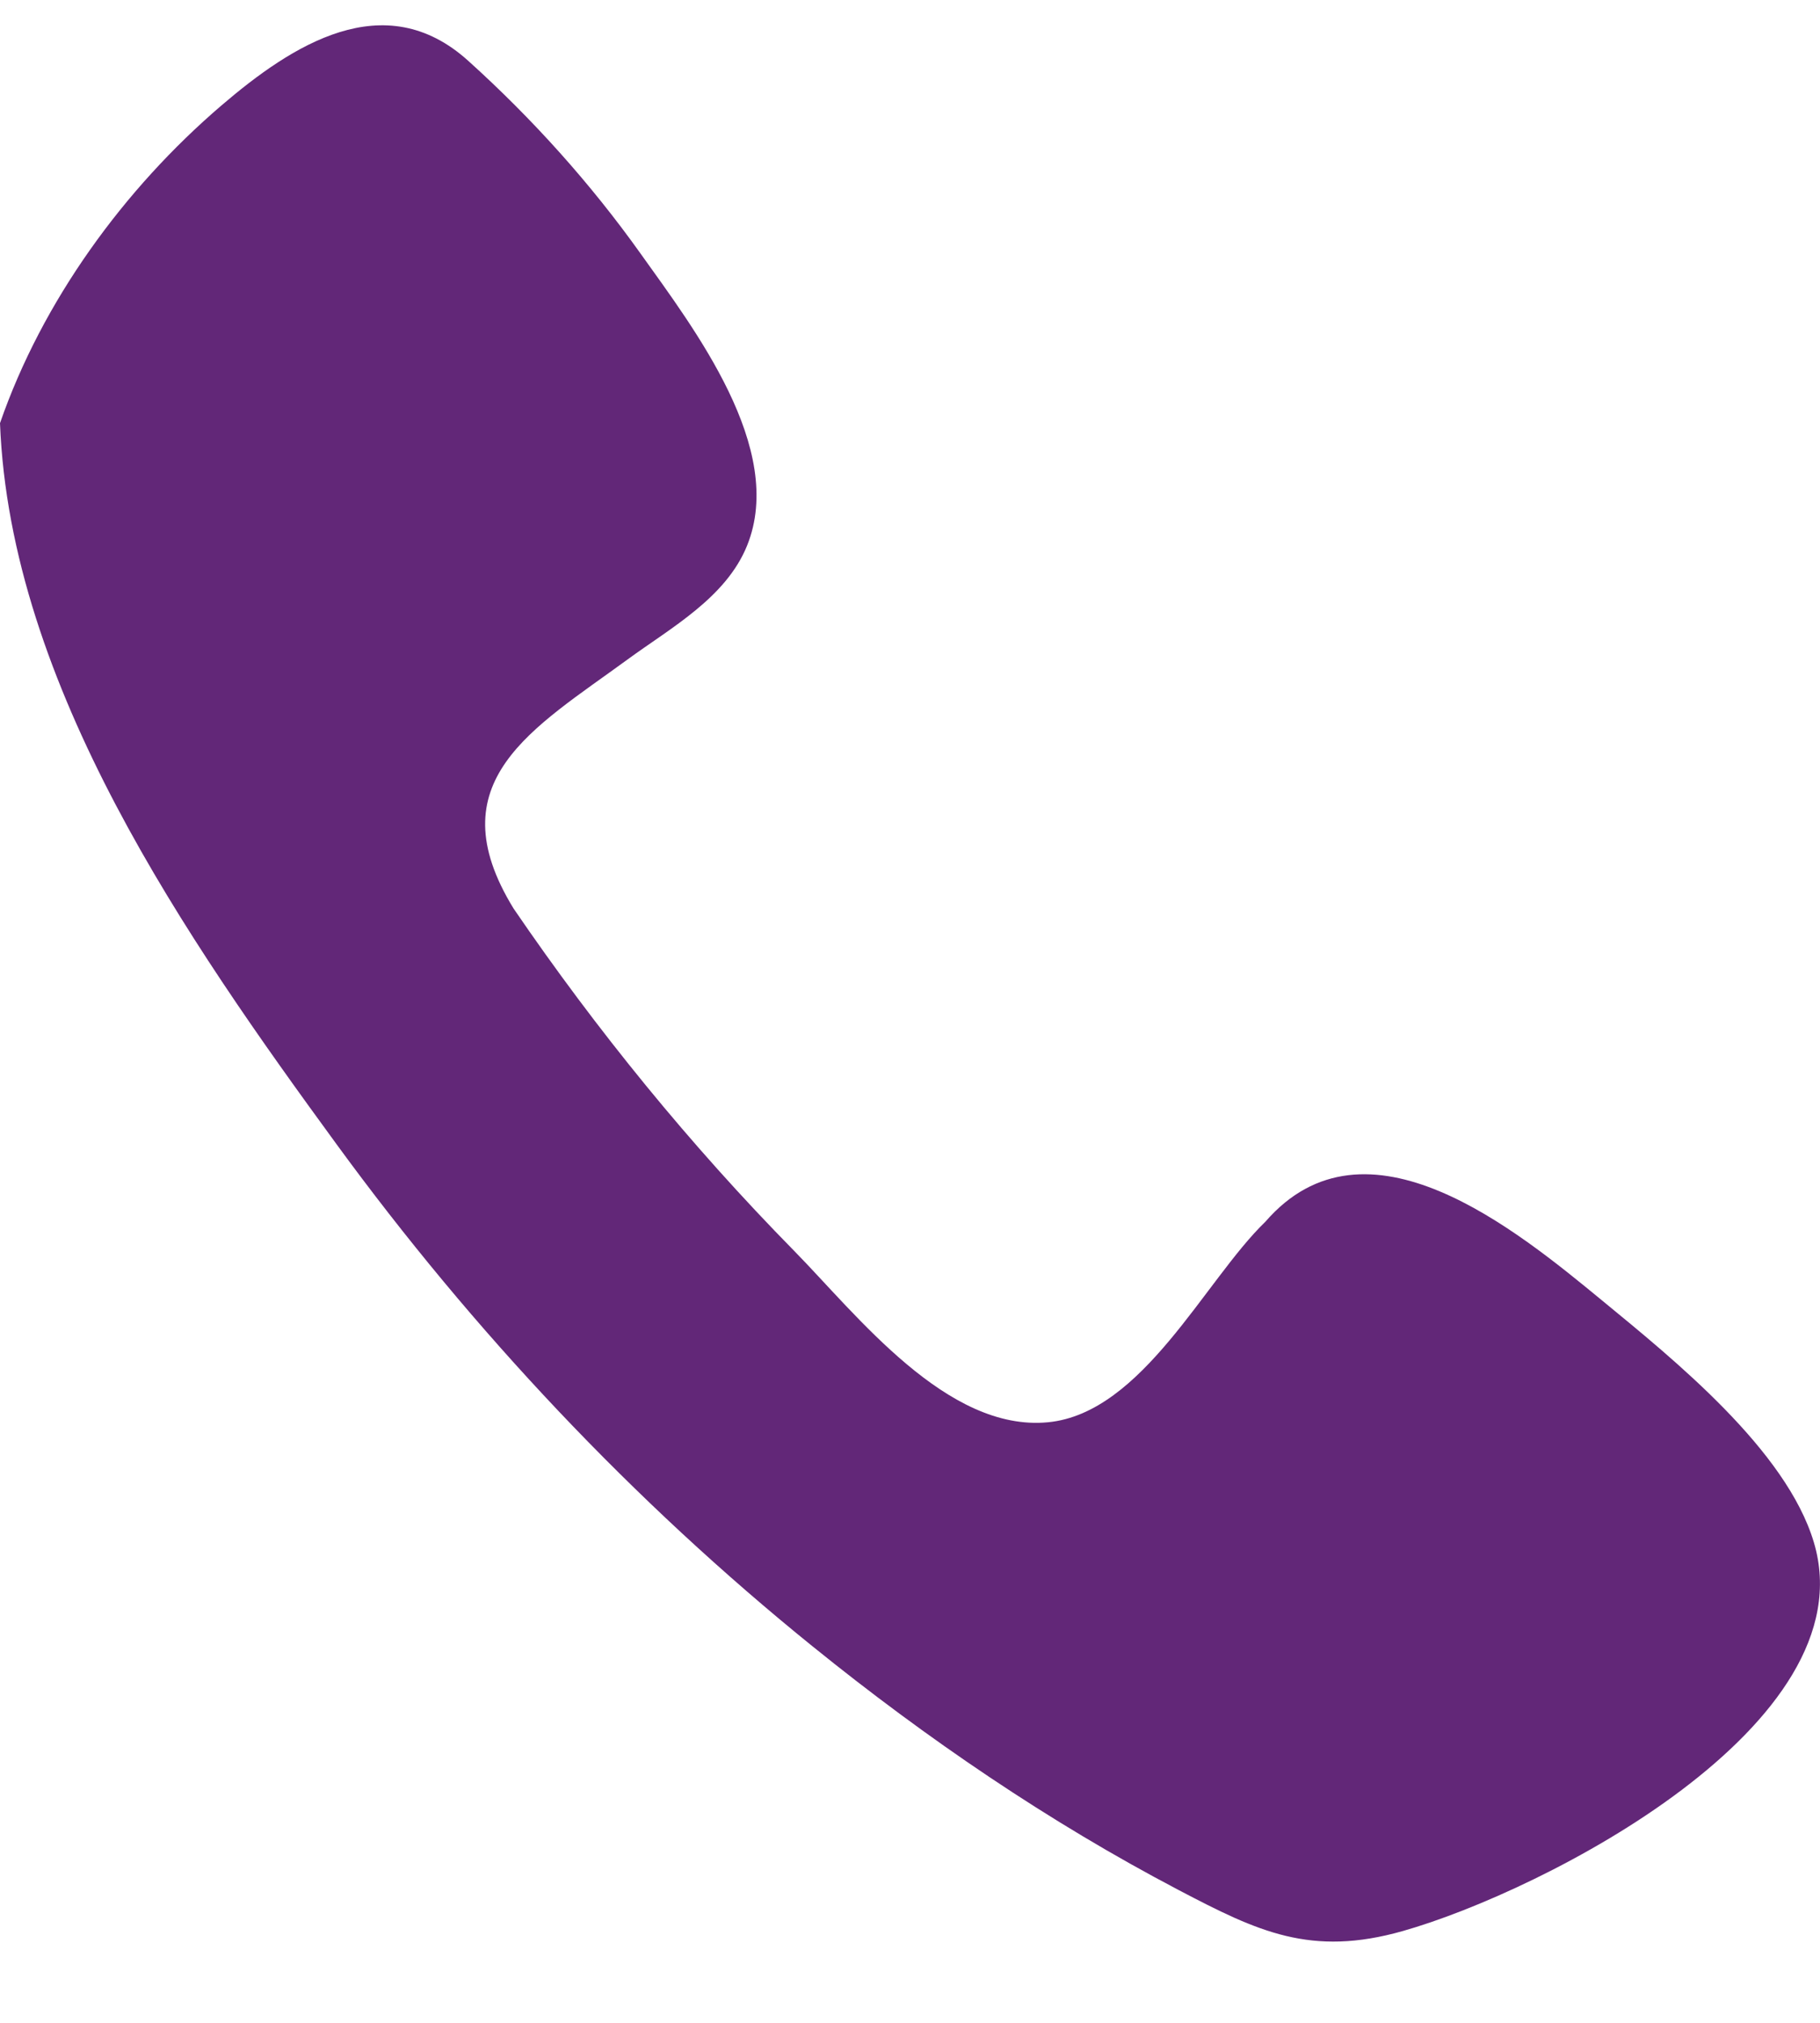 <?xml version="1.0" encoding="UTF-8"?>
<svg width="18px" height="20px" viewBox="0 0 24 26" version="1.1" xmlns="http://www.w3.org/2000/svg" xmlns:xlink="http://www.w3.org/1999/xlink">
    <!-- Generator: Sketch 53 (72520) - https://sketchapp.com -->
    <title>Fill 1</title>
    <desc>Created with Sketch.</desc>
    <g id="Page-1" stroke="none" stroke-width="1" fill="none" fill-rule="evenodd">
        <g id="Service" transform="translate(-398, -1689)" fill="#622778">
            <g id="Contact" transform="translate(0, 1561)">
                <path d="M398,133.245 C398.134,136.707 400.467,140.053 402.441,142.755 C404.239,145.216 406.345,147.454 408.716,149.371 C410.22,150.587 411.832,151.686 413.547,152.585 C414.588,153.131 415.287,153.467 416.499,153.123 C418.359,152.595 422.637,150.401 421.919,147.999 C421.555,146.781 420.071,145.588 419.133,144.816 C418,143.884 416.011,142.241 414.685,143.774 C413.89,144.54 413.067,146.295 411.821,146.416 C410.486,146.546 409.299,144.998 408.467,144.151 C407.103,142.763 405.869,141.25 404.772,139.643 C403.743,137.966 405.029,137.272 406.276,136.36 C406.847,135.942 407.572,135.548 407.851,134.861 C408.37,133.581 407.15,131.996 406.448,131.011 C405.787,130.083 405.019,129.23 404.174,128.468 C403.067,127.469 401.847,128.263 400.92,129.057 C399.634,130.158 398.558,131.636 398,133.245" id="Fill-1"></path>
            </g>
        </g>
    </g>
</svg>